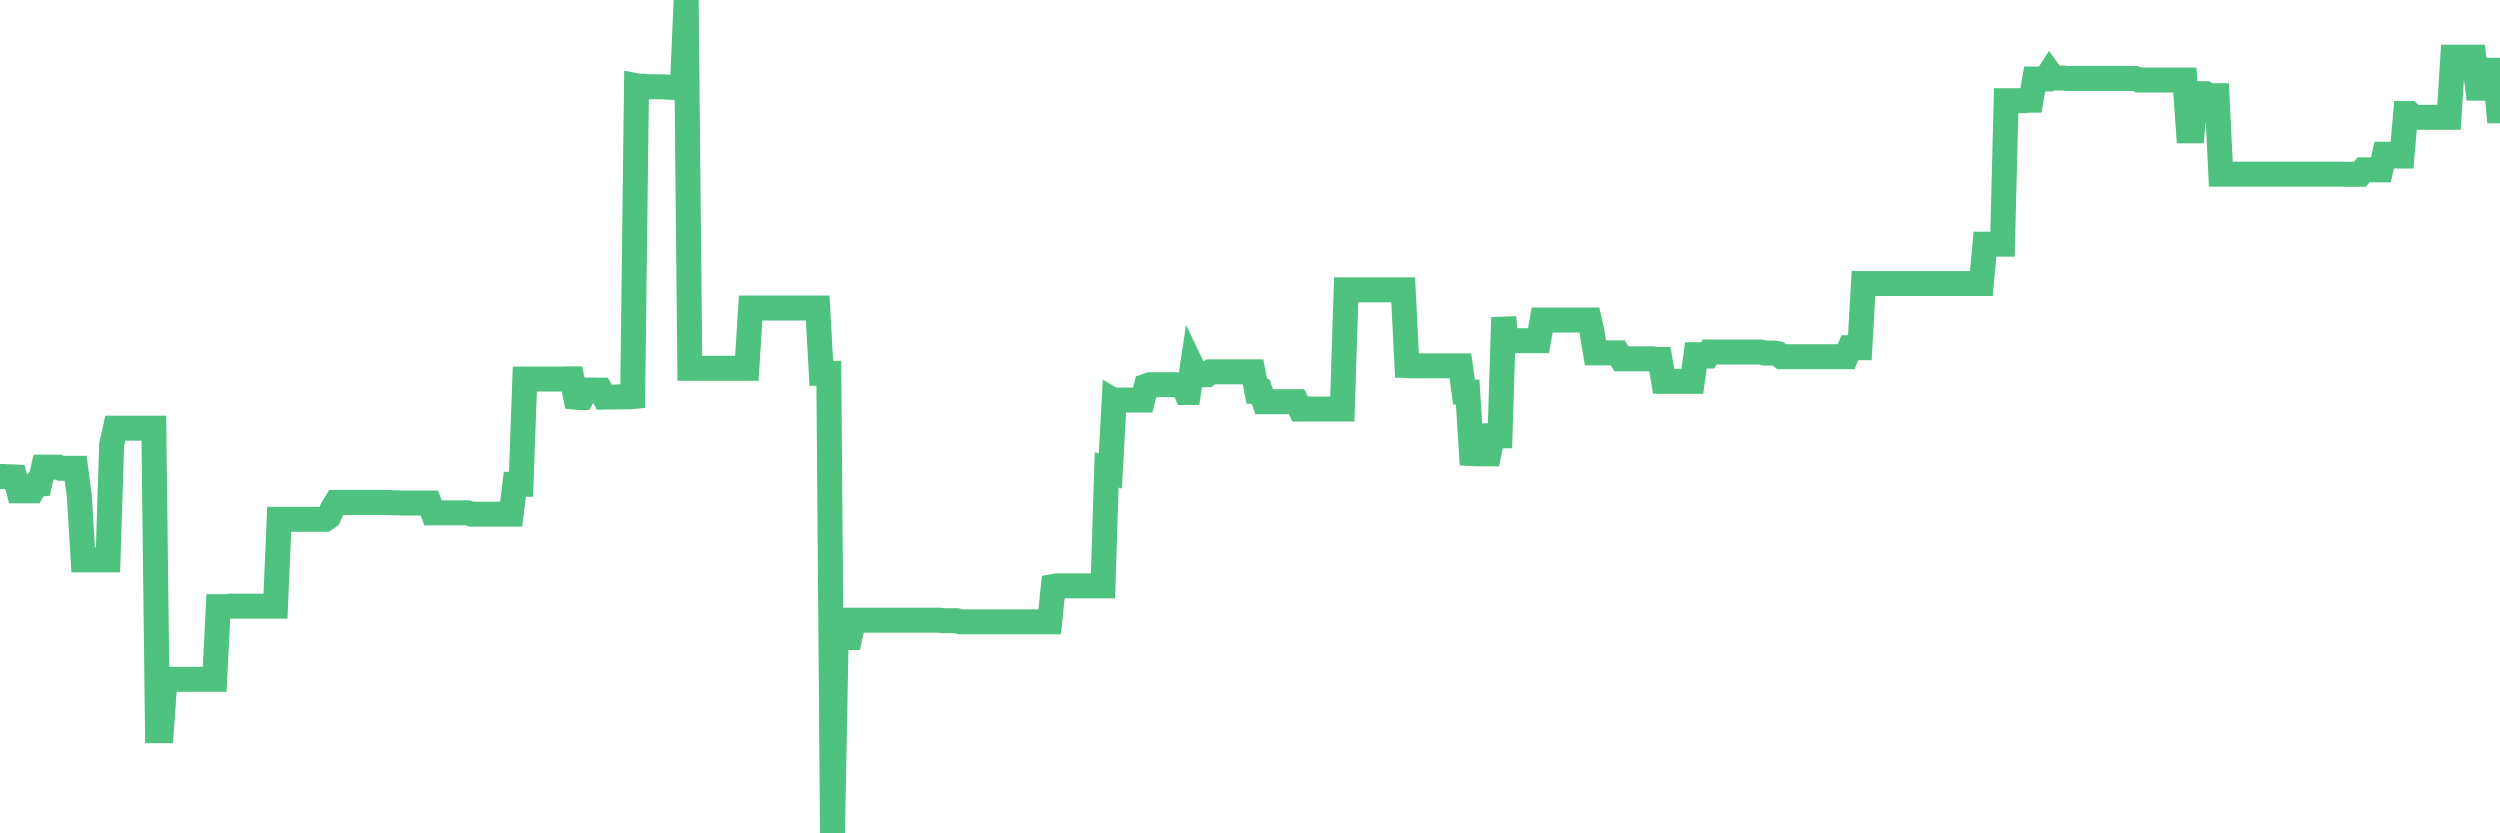<?xml version="1.0"?><svg width="150px" height="50px" xmlns="http://www.w3.org/2000/svg" xmlns:xlink="http://www.w3.org/1999/xlink"> <polyline fill="none" stroke="#4fc280" stroke-width="1.5px" stroke-linecap="round" stroke-miterlimit="5" points="0.00,28.59 0.22,28.59 0.45,28.61 0.67,28.61 0.89,28.62 1.12,29.45 1.34,29.45 1.56,29.45 1.79,29.45 1.94,29.45 2.16,29.07 2.38,29.05 2.61,28.03 2.83,28.03 3.05,28.03 3.28,28.03 3.50,28.03 3.65,28.10 3.87,28.10 4.09,28.10 4.32,28.10 4.54,28.10 4.76,29.76 4.99,33.59 5.21,33.59 5.36,33.59 5.58,33.59 5.81,33.59 6.03,33.59 6.25,33.59 6.48,33.59 6.70,26.67 6.92,25.69 7.07,25.69 7.30,25.69 7.52,25.69 7.74,25.69 7.97,25.69 8.19,25.69 8.41,25.69 8.64,25.69 8.78,25.69 9.01,25.69 9.23,25.69 9.45,43.84 9.68,43.84 9.90,40.76 10.12,40.76 10.35,40.76 10.50,40.76 10.72,40.76 10.94,40.76 11.17,40.76 11.39,40.76 11.61,40.76 11.84,40.76 12.06,40.76 12.21,40.76 12.43,40.76 12.65,40.76 12.88,40.76 13.10,36.40 13.32,36.40 13.55,36.40 13.77,36.37 13.92,36.37 14.14,36.37 14.37,36.37 14.59,36.37 14.81,36.37 15.04,36.37 15.26,36.37 15.48,36.37 15.63,36.37 15.86,36.37 16.08,36.37 16.30,36.37 16.53,36.37 16.75,31.16 16.97,31.16 17.20,31.16 17.42,31.16 17.57,31.16 17.79,31.16 18.01,31.16 18.24,31.16 18.46,31.16 18.68,31.16 18.91,31.16 19.13,31.16 19.28,31.16 19.50,31.16 19.73,31.00 19.95,30.51 20.17,30.15 20.40,30.15 20.62,30.15 20.84,30.15 20.99,30.15 21.22,30.15 21.44,30.15 21.66,30.15 21.89,30.15 22.11,30.15 22.33,30.15 22.56,30.15 22.70,30.15 22.93,30.15 23.15,30.15 23.37,30.15 23.60,30.17 23.82,30.17 24.04,30.18 24.27,30.18 24.42,30.18 24.64,30.18 24.86,30.18 25.09,30.18 25.31,30.18 25.53,30.18 25.76,30.18 25.98,30.77 26.13,30.77 26.35,30.77 26.58,30.77 26.80,30.77 27.02,30.77 27.25,30.77 27.47,30.77 27.69,30.77 27.84,30.77 28.06,30.77 28.29,30.85 28.51,30.85 28.73,30.85 28.96,30.85 29.18,30.85 29.40,30.85 29.55,30.85 29.78,30.85 30.00,30.85 30.22,30.85 30.45,30.85 30.67,30.85 30.89,29.06 31.12,29.06 31.26,29.06 31.49,22.74 31.71,22.74 31.93,22.74 32.16,22.74 32.38,22.74 32.60,22.74 32.83,22.74 33.05,22.74 33.20,22.74 33.42,22.74 33.65,22.74 33.87,22.74 34.09,22.73 34.32,22.73 34.54,23.83 34.76,23.85 34.91,23.85 35.14,23.40 35.36,23.40 35.58,23.40 35.81,23.41 36.03,23.41 36.25,23.82 36.48,23.81 36.62,23.82 36.85,23.82 37.07,23.81 37.29,23.81 37.52,23.81 37.74,23.81 37.96,23.79 38.19,5.15 38.34,5.18 38.56,5.17 38.78,5.19 39.01,5.21 39.23,5.20 39.45,5.21 39.68,5.21 39.90,5.22 40.05,5.23 40.27,5.24 40.50,5.26 40.72,5.26 40.94,5.25 41.17,0.00 41.39,22.10 41.61,22.10 41.76,22.10 41.98,22.10 42.21,22.10 42.43,22.10 42.65,22.10 42.88,22.10 43.10,22.10 43.32,22.10 43.47,22.10 43.70,22.10 43.92,22.10 44.14,22.10 44.37,22.10 44.59,22.10 44.81,22.10 45.04,18.48 45.19,18.48 45.41,18.48 45.63,18.48 45.86,18.48 46.08,18.48 46.30,18.48 46.53,18.48 46.75,18.48 46.90,18.48 47.12,18.48 47.34,18.48 47.57,18.48 47.79,18.48 48.01,18.48 48.24,18.48 48.46,18.48 48.68,18.48 48.83,18.48 49.06,18.48 49.28,22.40 49.50,22.40 49.73,22.40 49.95,50.00 50.17,38.25 50.40,38.25 50.54,38.25 50.77,38.25 50.99,38.25 51.21,37.21 51.44,37.21 51.66,37.21 51.88,37.21 52.11,37.21 52.26,37.21 52.48,37.21 52.70,37.21 52.93,37.21 53.15,37.21 53.37,37.21 53.60,37.21 53.82,37.21 53.97,37.21 54.19,37.21 54.42,37.21 54.64,37.21 54.86,37.21 55.09,37.21 55.31,37.21 55.53,37.21 55.68,37.21 55.90,37.21 56.13,37.21 56.35,37.21 56.57,37.24 56.80,37.24 57.02,37.24 57.24,37.24 57.39,37.24 57.62,37.31 57.84,37.31 58.06,37.31 58.29,37.31 58.51,37.31 58.73,37.31 58.96,37.31 59.11,37.31 59.33,37.31 59.55,37.31 59.78,37.31 60.00,37.31 60.22,37.31 60.45,37.31 60.67,37.31 60.82,37.31 61.04,37.31 61.26,37.31 61.49,37.31 61.71,37.31 61.93,37.31 62.16,37.31 62.38,37.31 62.53,37.31 62.75,37.31 62.98,37.31 63.20,35.19 63.42,35.15 63.65,35.15 63.87,35.15 64.09,35.15 64.24,35.15 64.47,35.15 64.69,35.15 64.91,35.15 65.14,35.15 65.36,35.15 65.58,35.15 65.81,35.15 66.03,35.15 66.18,35.15 66.40,28.19 66.62,28.27 66.85,24.05 67.07,24.18 67.29,24.00 67.52,24.00 67.74,24.00 67.89,24.00 68.11,24.00 68.34,24.00 68.56,24.00 68.78,23.16 69.01,23.08 69.23,23.08 69.45,23.08 69.60,23.08 69.82,23.08 70.05,23.08 70.27,23.08 70.49,23.08 70.72,23.10 70.94,23.10 71.16,23.55 71.31,23.55 71.54,22.02 71.76,22.48 71.98,22.48 72.21,22.48 72.43,22.48 72.65,22.31 72.88,22.31 73.03,22.31 73.25,22.31 73.47,22.31 73.70,22.31 73.92,22.31 74.14,22.31 74.37,22.31 74.59,22.31 74.74,22.31 74.96,22.31 75.18,22.31 75.41,23.48 75.63,23.48 75.85,24.10 76.08,24.10 76.30,24.10 76.45,24.10 76.67,24.10 76.90,24.10 77.12,24.10 77.34,24.10 77.57,24.10 77.79,24.10 78.01,24.54 78.16,24.54 78.39,24.54 78.61,24.54 78.83,24.54 79.06,24.54 79.28,24.54 79.50,24.54 79.73,24.54 79.87,24.54 80.10,24.54 80.32,24.54 80.54,24.54 80.77,17.39 80.99,17.39 81.21,17.39 81.44,17.39 81.66,17.39 81.81,17.39 82.03,17.39 82.26,17.39 82.48,17.39 82.70,17.39 82.93,17.39 83.15,17.39 83.37,17.39 83.52,17.39 83.75,17.39 83.97,17.39 84.19,17.39 84.42,21.94 84.64,21.95 84.86,21.95 85.09,21.95 85.23,21.95 85.46,21.95 85.68,21.95 85.90,21.95 86.13,21.95 86.35,21.95 86.57,21.95 86.80,21.95 86.95,21.95 87.17,21.95 87.39,21.95 87.62,21.95 87.84,23.52 88.06,23.52 88.29,27.21 88.51,27.22 88.66,27.23 88.88,27.23 89.10,27.23 89.33,27.23 89.55,26.15 89.77,26.15 90.00,26.15 90.22,19.05 90.37,20.37 90.59,20.44 90.82,20.44 91.04,20.44 91.26,20.44 91.49,20.44 91.71,20.44 91.93,20.44 92.08,20.44 92.31,20.44 92.53,19.20 92.75,19.20 92.98,19.20 93.20,19.20 93.42,19.20 93.65,19.20 93.79,19.20 94.02,19.20 94.24,19.20 94.46,19.20 94.69,19.20 94.91,19.20 95.13,19.20 95.36,19.20 95.51,19.84 95.73,21.17 95.95,21.17 96.18,21.17 96.40,21.17 96.62,21.17 96.85,21.17 97.07,21.17 97.29,21.53 97.44,21.53 97.67,21.53 97.89,21.53 98.11,21.53 98.34,21.53 98.56,21.53 98.78,21.53 99.01,21.53 99.15,21.53 99.38,21.57 99.60,21.57 99.82,22.88 100.05,22.88 100.27,22.88 100.49,22.88 100.72,22.88 100.87,22.88 101.09,22.88 101.31,22.88 101.54,22.88 101.76,21.28 101.98,21.28 102.21,21.36 102.43,21.36 102.58,21.12 102.80,21.12 103.03,21.12 103.25,21.12 103.47,21.12 103.70,21.12 103.92,21.12 104.14,21.12 104.29,21.12 104.51,21.12 104.74,21.12 104.96,21.12 105.18,21.12 105.41,21.12 105.63,21.12 105.85,21.18 106.00,21.18 106.23,21.18 106.45,21.18 106.67,21.22 106.90,21.40 107.12,21.40 107.34,21.40 107.57,21.40 107.71,21.40 107.94,21.40 108.16,21.40 108.38,21.40 108.61,21.40 108.83,21.40 109.05,21.40 109.28,21.40 109.43,21.40 109.65,21.40 109.87,21.40 110.10,21.40 110.32,21.40 110.54,21.40 110.77,21.40 110.99,20.86 111.14,20.86 111.36,20.86 111.59,20.86 111.81,17.01 112.03,17.01 112.26,17.01 112.48,17.01 112.70,17.01 112.93,17.01 113.07,17.01 113.30,17.01 113.52,17.01 113.74,17.01 113.97,17.01 114.19,17.01 114.41,17.01 114.64,17.01 114.79,17.01 115.01,17.01 115.23,17.01 115.46,17.01 115.68,17.01 115.90,17.01 116.13,17.01 116.35,17.01 116.50,17.01 116.72,17.01 116.95,17.01 117.17,17.01 117.39,17.01 117.62,17.01 117.84,17.01 118.06,17.01 118.21,17.01 118.43,17.01 118.66,17.01 118.88,17.01 119.10,14.65 119.33,14.65 119.55,14.65 119.77,14.65 119.92,14.65 120.15,14.65 120.37,6.04 120.59,6.04 120.82,6.04 121.04,6.04 121.26,6.04 121.49,6.04 121.64,6.01 121.86,6.01 122.08,4.74 122.31,4.74 122.53,4.74 122.75,4.74 122.98,4.38 123.20,4.68 123.35,4.68 123.57,4.68 123.79,4.68 124.02,4.71 124.24,4.71 124.46,4.71 124.69,4.71 124.91,4.71 125.06,4.71 125.28,4.71 125.51,4.71 125.73,4.71 125.95,4.71 126.18,4.71 126.40,4.71 126.62,4.71 126.77,4.71 126.99,4.71 127.22,4.71 127.44,4.71 127.66,4.71 127.89,4.71 128.11,4.71 128.33,4.80 128.48,4.80 128.71,4.80 128.93,4.80 129.15,4.80 129.38,4.80 129.60,4.80 129.82,4.80 130.05,4.80 130.27,4.80 130.42,4.80 130.64,4.80 130.87,4.80 131.09,4.80 131.31,7.85 131.54,7.85 131.76,5.62 131.98,5.62 132.13,5.62 132.35,5.62 132.58,5.74 132.80,5.74 133.02,5.74 133.25,10.45 133.47,10.45 133.69,10.45 133.84,10.45 134.07,10.45 134.29,10.45 134.51,10.45 134.74,10.45 134.96,10.45 135.18,10.45 135.41,10.45 135.56,10.45 135.78,10.45 136.00,10.45 136.23,10.45 136.45,10.45 136.67,10.45 136.90,10.45 137.12,10.45 137.27,10.45 137.49,10.45 137.71,10.45 137.94,10.45 138.16,10.45 138.38,10.45 138.61,10.45 138.83,10.45 138.98,10.45 139.20,10.45 139.43,10.45 139.65,10.45 139.87,10.45 140.10,10.45 140.32,10.45 140.54,10.45 140.69,10.46 140.92,10.46 141.14,10.46 141.36,10.46 141.59,10.46 141.81,10.19 142.03,10.19 142.26,10.19 142.40,10.19 142.63,10.19 142.85,10.19 143.07,9.25 143.30,9.25 143.52,9.36 143.74,9.36 143.97,9.36 144.12,9.36 144.34,6.81 144.56,6.81 144.79,7.04 145.01,7.04 145.23,7.04 145.46,7.04 145.68,7.04 145.90,7.04 146.05,7.04 146.28,7.04 146.50,7.04 146.72,7.04 146.94,7.04 147.17,3.43 147.39,3.43 147.61,3.43 147.76,3.43 147.99,3.43 148.21,3.43 148.43,3.43 148.66,5.29 148.88,5.29 149.10,5.30 149.33,4.22 149.48,4.22 149.70,4.22 149.92,6.65 150.00,6.65 "/></svg>